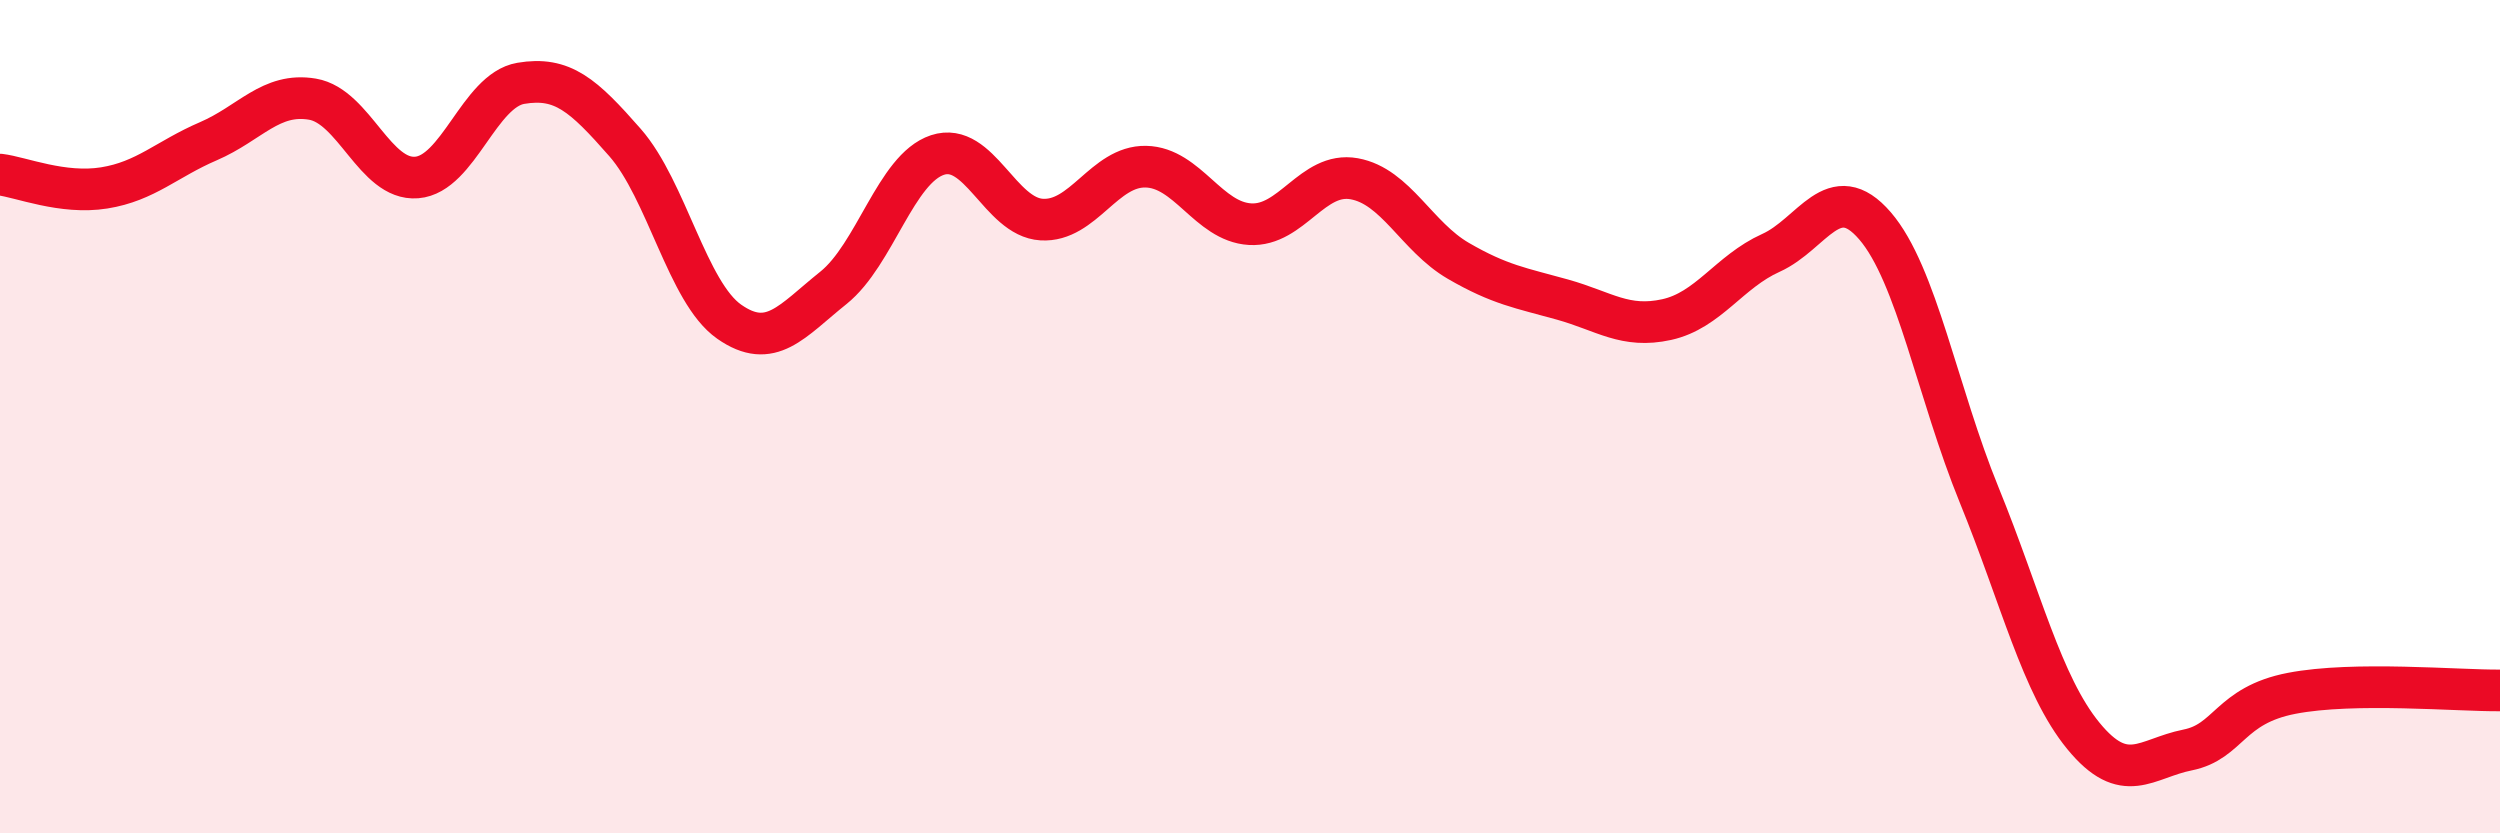 
    <svg width="60" height="20" viewBox="0 0 60 20" xmlns="http://www.w3.org/2000/svg">
      <path
        d="M 0,4.19 C 0.5,4.25 1.5,4.67 2.5,4.51 C 3.5,4.35 4,3.82 5,3.39 C 6,2.96 6.5,2.21 7.5,2.38 C 8.5,2.55 9,4.34 10,4.26 C 11,4.18 11.5,2.17 12.5,2 C 13.5,1.83 14,2.28 15,3.42 C 16,4.56 16.5,7.02 17.5,7.72 C 18.5,8.42 19,7.71 20,6.91 C 21,6.11 21.5,4.05 22.5,3.72 C 23.5,3.39 24,5.21 25,5.27 C 26,5.33 26.5,3.98 27.5,4 C 28.5,4.02 29,5.32 30,5.38 C 31,5.44 31.5,4.11 32.5,4.29 C 33.5,4.47 34,5.68 35,6.26 C 36,6.84 36.5,6.91 37.5,7.19 C 38.5,7.47 39,7.89 40,7.67 C 41,7.45 41.5,6.52 42.5,6.07 C 43.5,5.62 44,4.26 45,5.42 C 46,6.58 46.5,9.43 47.5,11.88 C 48.5,14.33 49,16.44 50,17.66 C 51,18.88 51.5,18.2 52.5,18 C 53.5,17.8 53.5,16.93 55,16.64 C 56.5,16.35 59,16.58 60,16.57L60 20L0 20Z"
        fill="#EB0A25"
        opacity="0.1"
        stroke-linecap="round"
        stroke-linejoin="round"
      />
      <path
        d="M 0,4.19 C 0.5,4.25 1.5,4.67 2.5,4.51 C 3.5,4.35 4,3.82 5,3.39 C 6,2.96 6.5,2.21 7.5,2.38 C 8.5,2.55 9,4.34 10,4.26 C 11,4.18 11.5,2.17 12.5,2 C 13.5,1.83 14,2.28 15,3.42 C 16,4.56 16.5,7.02 17.5,7.72 C 18.5,8.42 19,7.71 20,6.91 C 21,6.11 21.5,4.05 22.5,3.72 C 23.5,3.39 24,5.21 25,5.27 C 26,5.33 26.5,3.98 27.5,4 C 28.5,4.02 29,5.32 30,5.38 C 31,5.44 31.5,4.11 32.5,4.29 C 33.5,4.47 34,5.68 35,6.26 C 36,6.84 36.5,6.91 37.5,7.19 C 38.5,7.47 39,7.89 40,7.67 C 41,7.45 41.5,6.52 42.5,6.07 C 43.5,5.62 44,4.26 45,5.42 C 46,6.58 46.5,9.43 47.5,11.88 C 48.5,14.33 49,16.44 50,17.66 C 51,18.88 51.5,18.2 52.5,18 C 53.5,17.8 53.5,16.93 55,16.64 C 56.5,16.35 59,16.58 60,16.57"
        stroke="#EB0A25"
        stroke-width="1"
        fill="none"
        stroke-linecap="round"
        stroke-linejoin="round"
      />
    </svg>
  